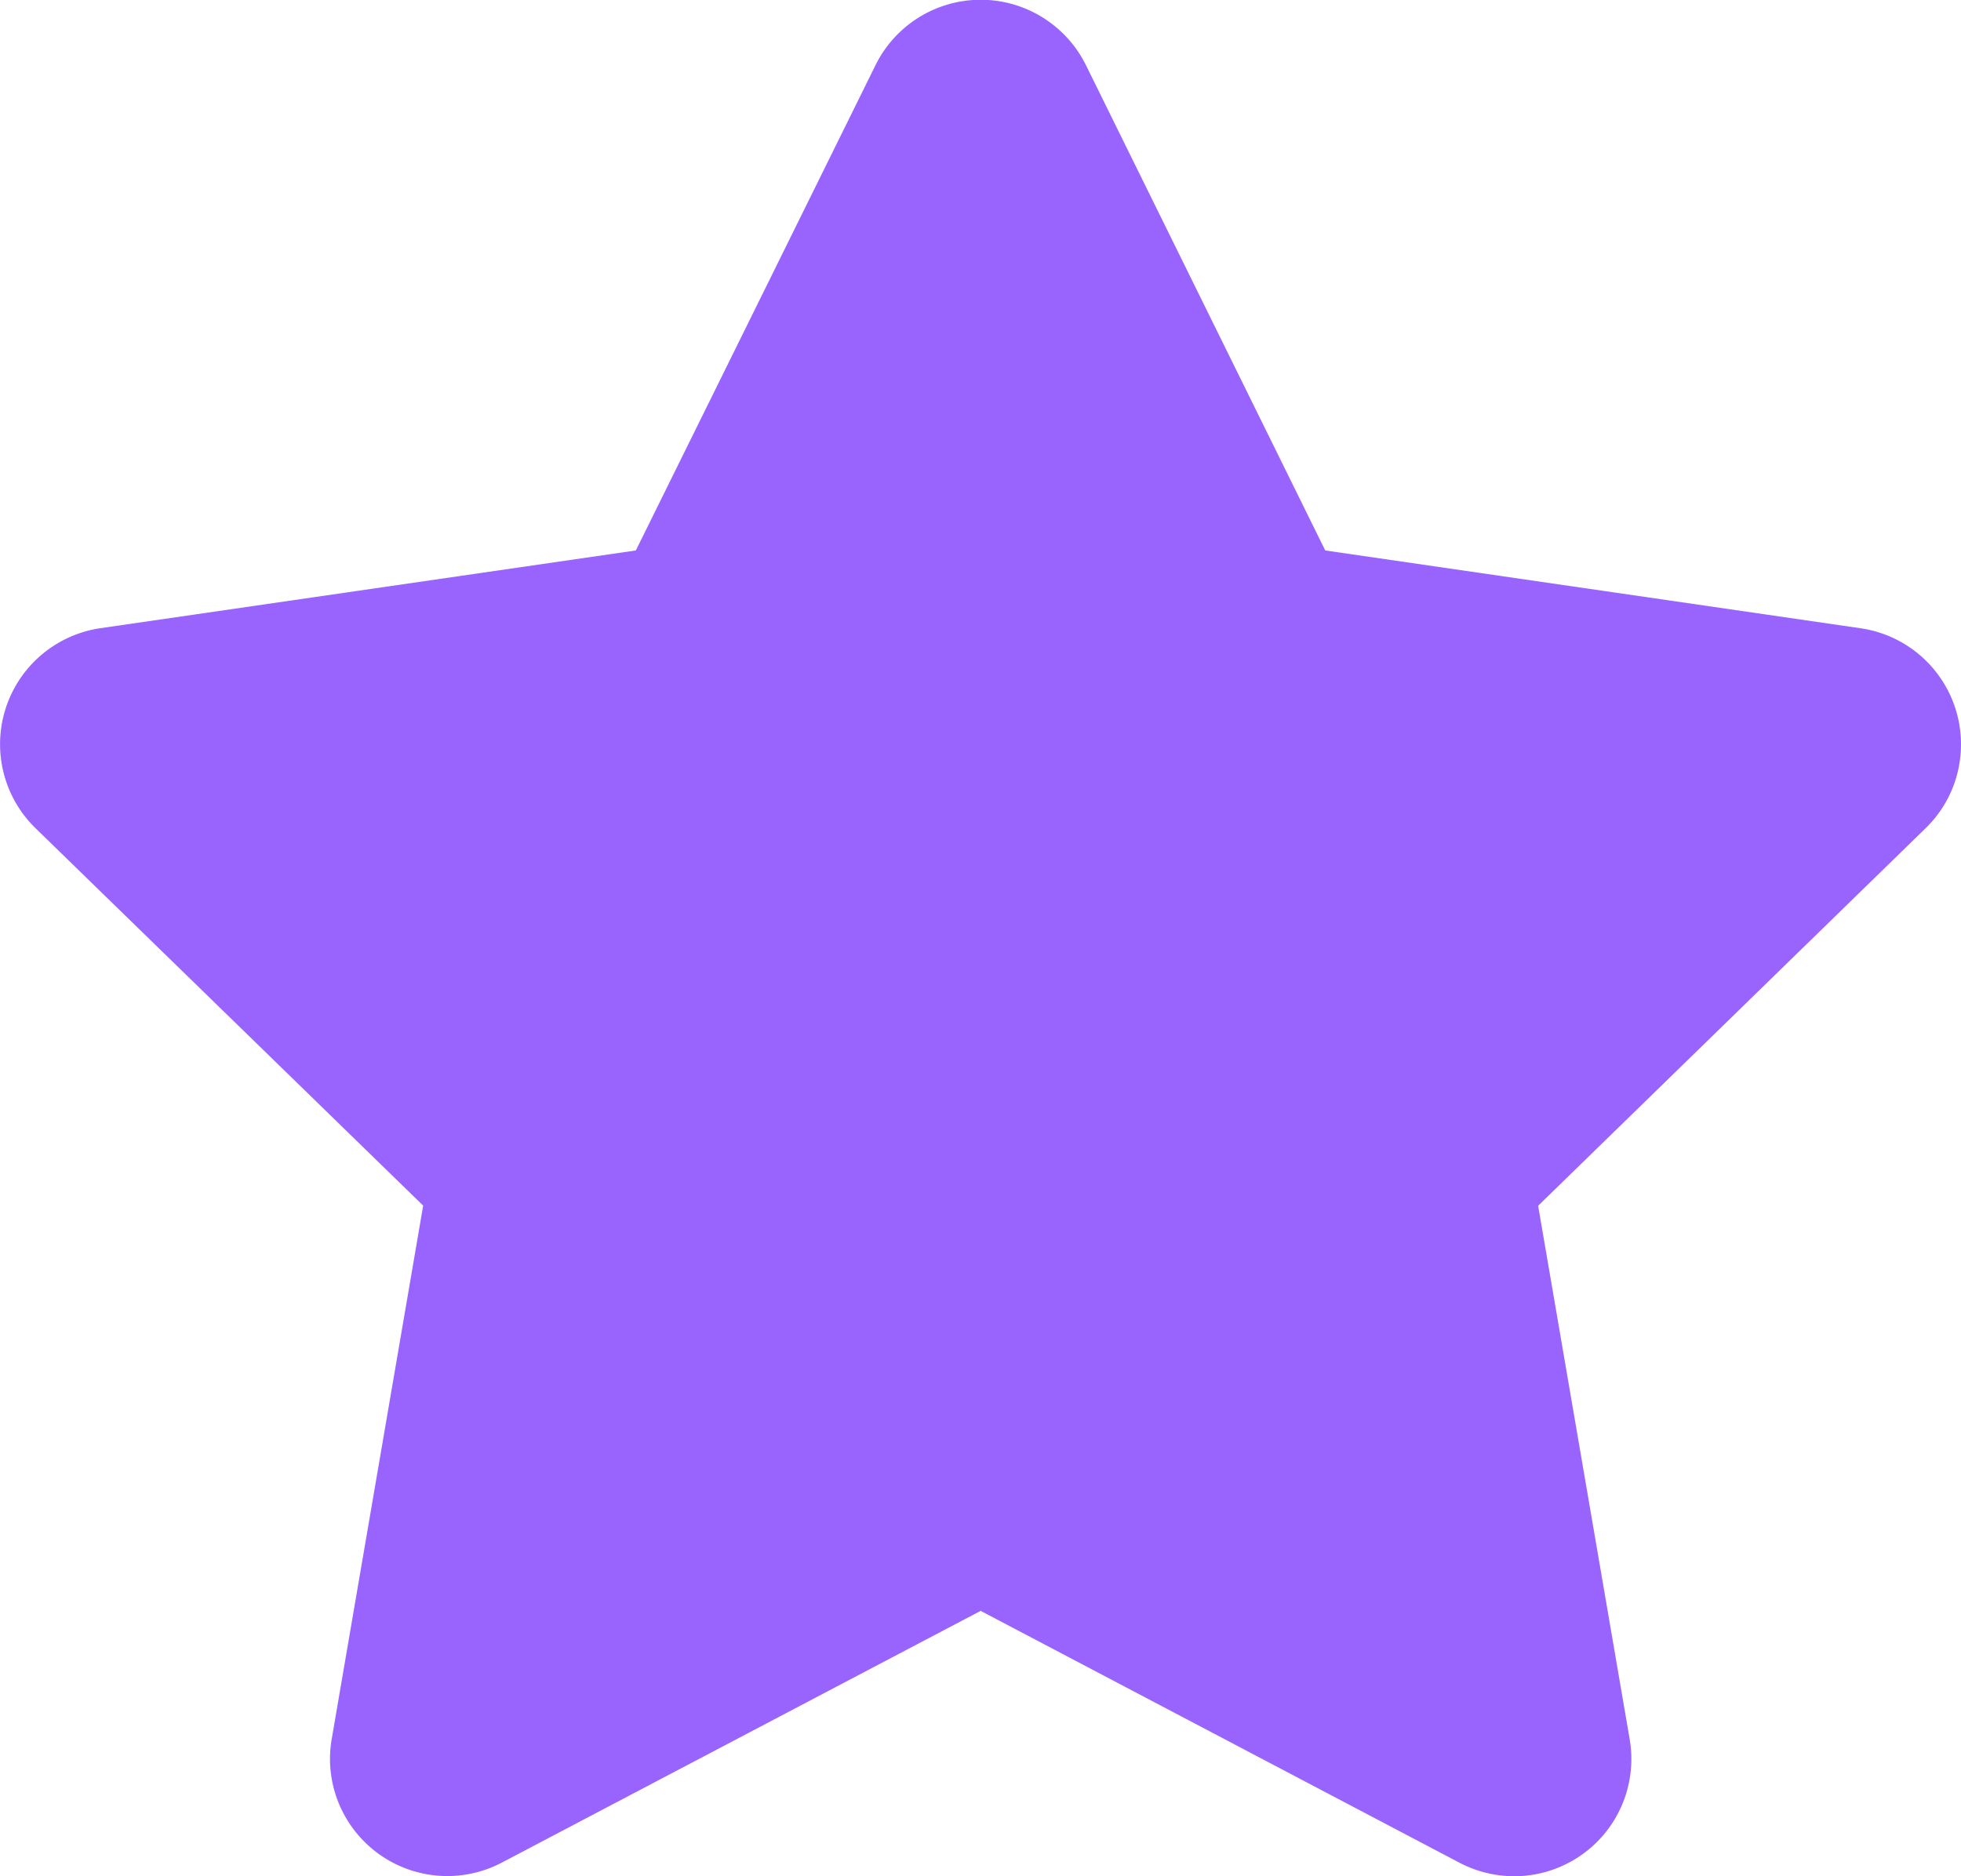 <svg xmlns="http://www.w3.org/2000/svg" width="25.45" height="24.354" viewBox="0 0 25.45 24.354"><defs><style>.a{fill:#9963fe;}</style></defs><path class="a" d="M-4779.234-2284.381l-6.215,3.268a1.522,1.522,0,0,1-2.055-.641,1.515,1.515,0,0,1-.152-.963l1.187-6.924-5.032-4.9a1.521,1.521,0,0,1-.027-2.151,1.527,1.527,0,0,1,.87-.444l6.949-1.009,3.111-6.3a1.522,1.522,0,0,1,2.038-.691,1.528,1.528,0,0,1,.692.691l3.106,6.3,6.949,1.01a1.522,1.522,0,0,1,1.286,1.726,1.512,1.512,0,0,1-.444.87l-5.028,4.9,1.188,6.924a1.522,1.522,0,0,1-1.243,1.757,1.53,1.53,0,0,1-.964-.153Z" transform="translate(4791.961 2305.29)"/></svg>